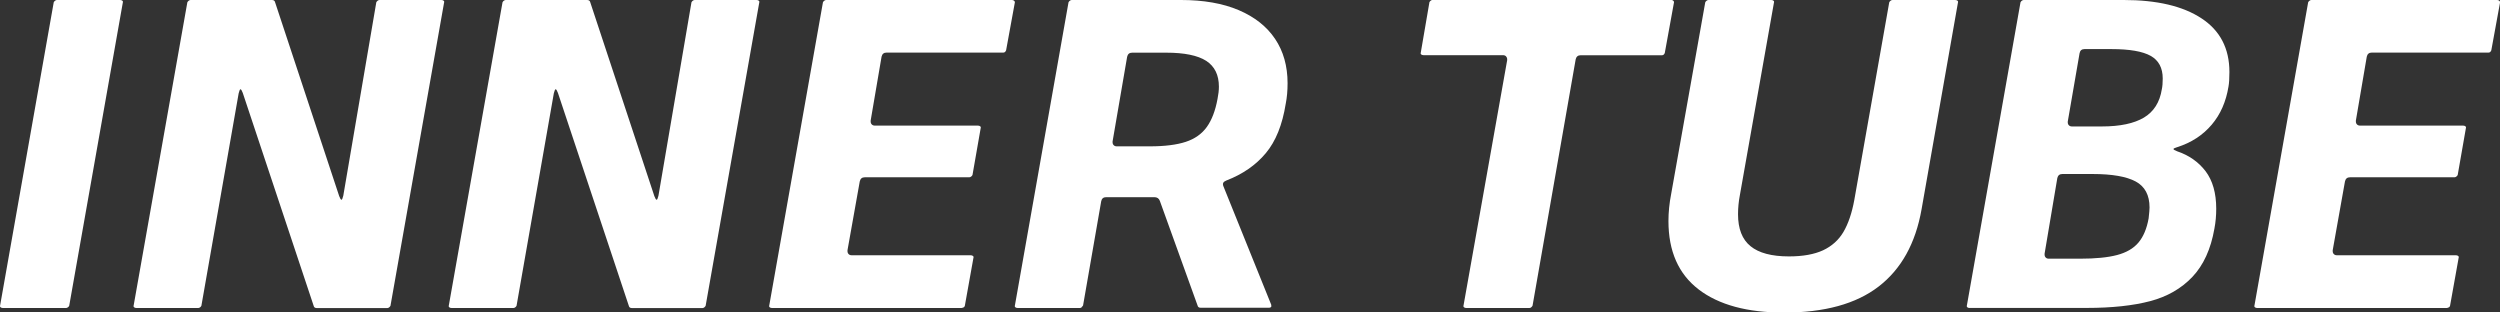 <svg viewBox="0 0 328 41" xmlns="http://www.w3.org/2000/svg"><rect x="0" y="0" width="328" height="41" fill="#333333" stroke="none"/><g fill="#fff"><path d="m8.9 40.32c-.08.06-.16.09-.24.09h-8.28c-.12 0-.22-.03-.3-.09-.08-.06-.1-.15-.06-.27l7.03-39.75c.04-.08.1-.15.18-.21s.16-.09.24-.09h8.28c.12 0 .22.03.3.09s.1.15.06.27l-7.03 39.76c-.04.08-.1.15-.18.21z"/><path d="m26.25 40.32c-.08.06-.16.09-.24.09h-8.11c-.12 0-.22-.03-.3-.09s-.1-.15-.06-.27l7.04-39.75c.04-.08.1-.15.18-.21s.16-.09.24-.09h10.67c.24 0 .38.1.42.3l8.41 25.43c.12.32.22.48.3.48.04 0 .08-.05.12-.15s.08-.23.12-.39l4.33-25.37c.04-.08.1-.15.18-.21s.16-.09.24-.09h8.11c.12 0 .22.03.3.09s.1.15.06.27l-7.03 39.76c-.04.08-.1.15-.18.21s-.16.09-.24.09h-9.24c-.24 0-.38-.1-.42-.3l-9.3-27.93c-.12-.32-.22-.48-.3-.48-.04 0-.08.05-.12.15s-.08.23-.12.39l-4.89 27.87c-.04.08-.1.15-.18.21z"/><path d="m67.6 40.32c-.08.06-.16.09-.24.09h-8.11c-.12 0-.22-.03-.3-.09s-.1-.15-.06-.27l7.04-39.75c.04-.08.1-.15.18-.21s.16-.09.24-.09h10.67c.24 0 .38.1.42.3l8.41 25.43c.12.32.22.48.3.48.04 0 .08-.05.12-.15s.08-.23.12-.39l4.33-25.37c.04-.08.1-.15.18-.21s.16-.09.24-.09h8.11c.12 0 .22.03.3.09s.1.15.06.27l-7.03 39.76c-.04.08-.1.15-.18.21s-.16.09-.24.09h-9.24c-.24 0-.38-.1-.42-.3l-9.3-27.93c-.12-.32-.22-.48-.3-.48-.04 0-.08.05-.12.15s-.08.23-.12.39l-4.89 27.87c-.04.08-.1.15-.18.21z"/><path d="m141.92 40.32c-.08.06-.16.09-.24.09h-8.16c-.12 0-.22-.03-.3-.09s-.1-.15-.06-.27l7.03-39.75c.04-.08.1-.15.18-.21s.16-.09.24-.09h14.31c2.98 0 5.51.44 7.6 1.33s3.68 2.15 4.77 3.77 1.64 3.57 1.64 5.82c0 .99-.08 1.88-.24 2.68-.44 2.77-1.31 4.94-2.62 6.5-1.31 1.57-3.04 2.76-5.19 3.59-.2.08-.33.18-.39.3s-.05.28.03.47l6.26 15.51c.04.16.03.27-.03.32-.06.06-.15.09-.27.09h-8.94c-.24 0-.38-.1-.42-.3l-4.95-13.73c-.12-.32-.36-.48-.72-.48h-6.32c-.36 0-.58.18-.65.53l-2.38 13.67c-.04.08-.1.15-.18.21zm4.05-21.66c0 .16.05.29.15.39s.23.15.39.15h4.35c1.95 0 3.52-.2 4.71-.59s2.12-1.05 2.77-1.96 1.12-2.14 1.4-3.68c.12-.59.18-1.13.18-1.6 0-1.54-.56-2.67-1.67-3.39-1.11-.71-2.86-1.07-5.24-1.07h-4.47c-.36 0-.58.18-.66.54l-1.91 11.11v.12z"/><path d="m200.9 40.32c-.08.06-.16.09-.24.09h-8.28c-.12 0-.22-.03-.3-.09s-.1-.15-.06-.27l5.72-32.15v-.12c0-.16-.05-.28-.15-.39-.1-.1-.23-.15-.39-.15h-10.43c-.12 0-.22-.03-.3-.09s-.1-.15-.06-.27l1.13-6.59c.04-.08.1-.15.18-.21s.16-.09.24-.09h31.29c.12 0 .22.04.3.12s.1.18.06.3l-1.19 6.54c-.08.2-.2.3-.36.3h-10.67c-.36 0-.58.18-.66.53l-5.66 32.33c-.04.08-.1.15-.18.21z"/><path d="m222.86 37.97c-2.64-2.02-3.96-5.01-3.96-8.97 0-1.15.12-2.34.36-3.57l4.47-25.13c.04-.08.1-.15.18-.21s.16-.09.24-.09h8.23c.12 0 .22.03.3.09s.1.15.06.27l-4.47 25.25c-.16.83-.24 1.67-.24 2.5 0 1.9.54 3.3 1.64 4.19 1.09.89 2.77 1.34 5.04 1.34 1.83 0 3.32-.27 4.47-.8 1.15-.54 2.05-1.34 2.68-2.41s1.11-2.47 1.43-4.22l4.58-25.91c.04-.08.1-.15.18-.21s.16-.09.24-.09h8.23c.12 0 .22.03.3.09s.1.15.06.27l-4.77 27.1c-.79 4.48-2.67 7.85-5.63 10.13s-7.1 3.42-12.43 3.42c-4.81 0-8.53-1.01-11.18-3.03z"/><path d="m258.42 40.41c-.12 0-.22-.03-.3-.09s-.1-.15-.06-.27l7.03-39.75c.04-.08.1-.15.18-.21s.16-.09.24-.09h13.11c4.37 0 7.78.8 10.22 2.41 2.44 1.6 3.66 3.95 3.66 7.04 0 .83-.04 1.47-.12 1.9-.32 1.98-1.05 3.66-2.21 5.02s-2.66 2.35-4.53 2.94c-.12.04-.23.08-.33.12s-.15.08-.15.12c0 .08.16.18.48.3 1.55.52 2.79 1.39 3.73 2.61.93 1.23 1.4 2.87 1.4 4.93 0 .91-.08 1.78-.24 2.61-.47 2.7-1.44 4.8-2.89 6.33s-3.3 2.59-5.54 3.18-5.01.89-8.32.89h-15.38zm9.83-7.01c0 .16.05.29.15.39s.23.15.39.15h4.11c2.03 0 3.65-.16 4.86-.48s2.15-.86 2.8-1.63 1.1-1.83 1.34-3.18c.08-.71.12-1.19.12-1.43 0-1.62-.61-2.76-1.82-3.41s-3.09-.98-5.63-.98h-3.99c-.36 0-.58.18-.66.53l-1.67 9.92zm3.04-17.35c0 .16.05.29.15.39s.23.15.39.15h3.93c2.39 0 4.22-.39 5.52-1.16 1.29-.77 2.08-2.01 2.35-3.71.08-.36.12-.83.12-1.42 0-1.39-.53-2.38-1.58-2.97s-2.77-.89-5.16-.89h-3.52c-.36 0-.58.18-.65.54l-1.55 8.97v.12z"/><path d="m321.25 40.32c-.08.06-.16.09-.24.09h-24.86c-.12 0-.22-.03-.3-.09s-.1-.15-.06-.27l7.04-39.75c.04-.08.1-.15.18-.21s.16-.09.24-.09h24.38c.12 0 .22.04.3.12s.1.18.06.3l-1.13 6.18c-.08.2-.2.3-.36.3h-15.32c-.36 0-.58.18-.66.54l-1.43 8.38v.12c0 .16.05.29.15.39s.23.15.39.15h13.53c.12 0 .22.03.3.09s.1.15.06.27l-1.07 6.12c-.04.08-.1.15-.18.21s-.16.09-.24.09h-13.71c-.36 0-.58.18-.66.54l-1.61 9.03v.12c0 .16.05.29.15.39s.23.15.39.15h15.62c.12 0 .22.03.3.09s.1.15.06.27l-1.13 6.3c-.04.08-.1.15-.18.21z"/><path d="m126.39 40.32c-.08.06-.16.09-.24.09h-24.86c-.12 0-.22-.03-.3-.09s-.1-.15-.06-.27l7.04-39.75c.04-.08.1-.15.18-.21s.16-.09.24-.09h24.38c.12 0 .22.04.3.12s.1.18.06.3l-1.13 6.18c-.08.2-.2.3-.36.3h-15.32c-.36 0-.58.18-.66.54l-1.43 8.38v.12c0 .16.05.29.15.39s.23.15.39.15h13.53c.12 0 .22.03.3.09s.1.15.06.27l-1.07 6.12c-.04.08-.1.15-.18.21s-.16.09-.24.09h-13.71c-.36 0-.58.18-.66.54l-1.61 9.03v.12c0 .16.05.29.15.39s.23.15.39.15h15.62c.12 0 .22.03.3.09s.1.15.06.27l-1.13 6.3c-.04.08-.1.15-.18.21z"/></g></svg>